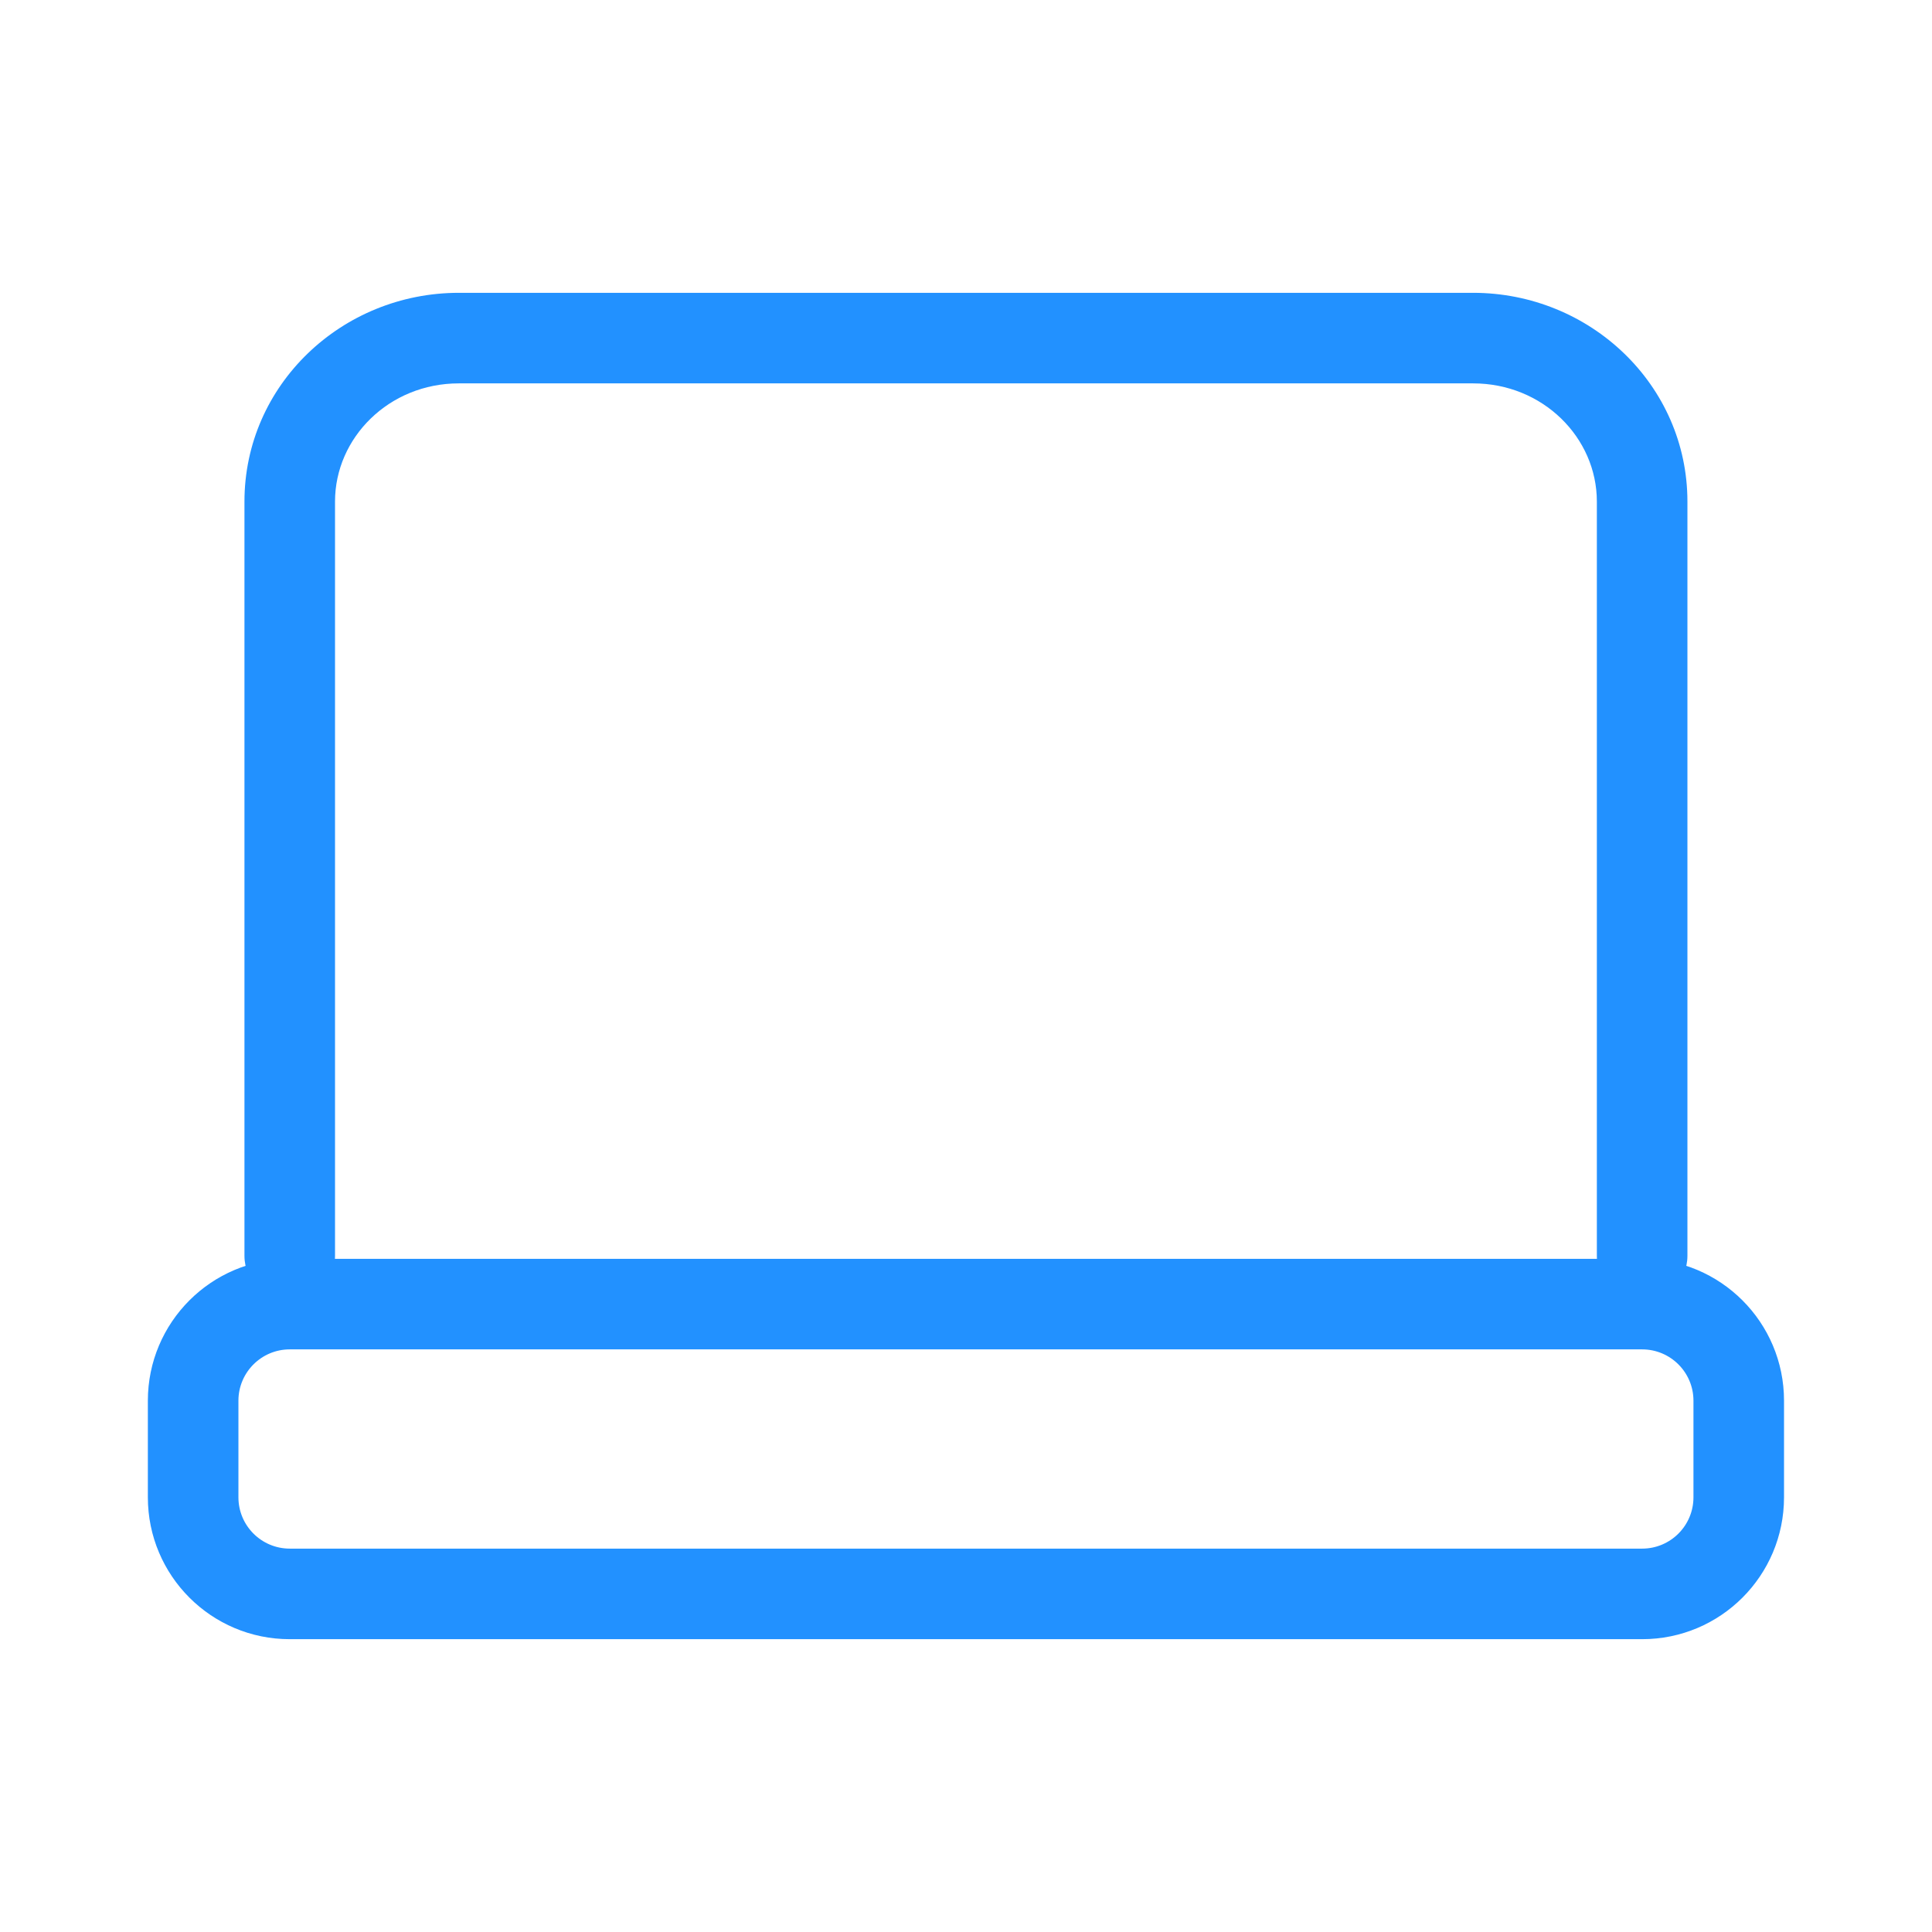 <?xml version="1.0" encoding="UTF-8"?> <svg xmlns="http://www.w3.org/2000/svg" width="64" height="64" viewBox="0 0 64 64" fill="none"><path d="M52.898 41.6C52.898 42.428 53.57 43.1 54.398 43.1C55.227 43.1 55.898 42.428 55.898 41.6H54.398H52.898ZM8.098 41.6C8.098 42.428 8.77 43.1 9.598 43.1C10.427 43.1 11.098 42.428 11.098 41.6H9.598H8.098ZM15.198 11.2V12.7H48.798V11.2V9.7H15.198V11.2ZM54.398 16.615H52.898V41.6H54.398H55.898V16.615H54.398ZM9.598 41.6H11.098V16.615H9.598H8.098V41.6H9.598ZM48.798 11.2V12.7C51.111 12.7 52.898 14.5 52.898 16.615H54.398H55.898C55.898 12.749 52.672 9.7 48.798 9.7V11.2ZM15.198 11.2V9.7C11.325 9.7 8.098 12.749 8.098 16.615H9.598H11.098C11.098 14.5 12.886 12.7 15.198 12.7V11.2ZM9.598 43.2V44.7H54.398V43.2V41.7H9.598V43.2ZM57.598 46.4H56.098V49.6H57.598H59.098V46.4H57.598ZM54.398 52.8V51.3H9.598V52.8V54.3H54.398V52.8ZM6.398 49.6H7.898V46.4H6.398H4.898V49.6H6.398ZM9.598 52.8V51.3C8.66 51.3 7.898 50.539 7.898 49.6H6.398H4.898C4.898 52.196 7.003 54.3 9.598 54.3V52.8ZM57.598 49.6H56.098C56.098 50.539 55.337 51.3 54.398 51.3V52.8V54.3C56.994 54.3 59.098 52.196 59.098 49.6H57.598ZM54.398 43.2V44.7C55.337 44.7 56.098 45.461 56.098 46.4H57.598H59.098C59.098 43.804 56.994 41.7 54.398 41.7V43.2ZM9.598 43.2V41.7C7.003 41.7 4.898 43.804 4.898 46.4H6.398H7.898C7.898 45.461 8.66 44.7 9.598 44.7V43.2Z" fill="#2291FF"></path></svg> 